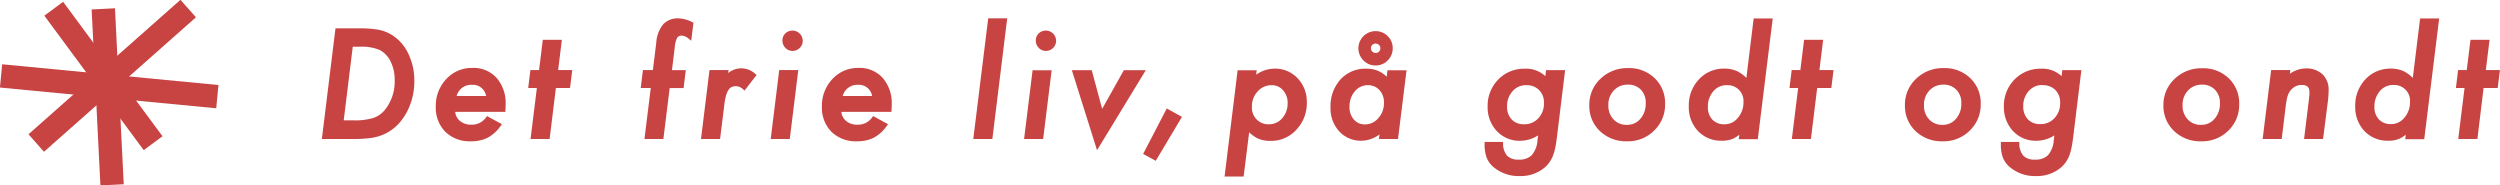 <svg id="tekst" xmlns="http://www.w3.org/2000/svg" viewBox="0 0 669.87 49.65"><defs><style>.cls-1{fill:#c74443;}</style></defs><title>teasertekst</title><path class="cls-1" d="M634.65,622.9h5.79a28.9,28.9,0,0,1,5,.33,9.91,9.91,0,0,1,3.32,1.21,11.17,11.17,0,0,1,4.42,4.84,15.91,15.91,0,0,1,1.61,7.22,17.12,17.12,0,0,1-1.82,7.83,14.6,14.6,0,0,1-2.12,3.13,12.18,12.18,0,0,1-2.76,2.29,12.47,12.47,0,0,1-3.8,1.43,23.24,23.24,0,0,1-2.52.28q-1.47.09-3.43.09h-7.25Zm3.75,4-2.54,20.74h3.23a17.4,17.4,0,0,0,5.57-.71,7.38,7.38,0,0,0,3.4-2.56,12.49,12.49,0,0,0,2.52-8,11.48,11.48,0,0,0-1.13-5.23,7.24,7.24,0,0,0-3.12-3.3,12.72,12.72,0,0,0-5.55-.95Z" transform="translate(-544.32 -614.75)"/><path class="cls-1" d="M638.38,652h-7.82l3.65-29.65h6.23a29.5,29.5,0,0,1,5.14.34,10.45,10.45,0,0,1,3.48,1.27,11.71,11.71,0,0,1,4.61,5.05,16.48,16.48,0,0,1,1.67,7.44,17.69,17.69,0,0,1-1.87,8.06,15.17,15.17,0,0,1-2.19,3.23,12.73,12.73,0,0,1-2.88,2.38,13,13,0,0,1-4,1.49,23.86,23.86,0,0,1-2.59.29C640.87,652,639.7,652,638.38,652Zm-6.69-1h6.69c1.3,0,2.44,0,3.4-.09a22.76,22.76,0,0,0,2.47-.27,12,12,0,0,0,3.64-1.37,11.72,11.72,0,0,0,2.64-2.19,14.16,14.16,0,0,0,2-3,16.7,16.7,0,0,0,1.76-7.6,15.49,15.49,0,0,0-1.56-7,10.73,10.73,0,0,0-4.22-4.63,9.47,9.47,0,0,0-3.16-1.15,28.55,28.55,0,0,0-5-.33H635.1Zm7.39-3H635.3L638,626.35h2.82a13.05,13.05,0,0,1,5.77,1,7.76,7.76,0,0,1,3.34,3.52,12,12,0,0,1,1.19,5.46,13,13,0,0,1-2.63,8.31,7.89,7.89,0,0,1-3.62,2.72A18,18,0,0,1,639.09,648.1Zm-2.66-1h2.66a17,17,0,0,0,5.4-.68,6.93,6.93,0,0,0,3.17-2.39,12.07,12.07,0,0,0,2.42-7.69,11,11,0,0,0-1.08-5,6.78,6.78,0,0,0-2.9-3.08,12.32,12.32,0,0,0-5.32-.89h-1.93Z" transform="translate(-544.32 -614.75)"/><path class="cls-1" d="M665.77,644.28a4.14,4.14,0,0,0,1.34,3.17,4.9,4.9,0,0,0,3.45,1.24,5.1,5.1,0,0,0,4.42-2.15l3.06,1.69a9.77,9.77,0,0,1-3.28,3,9.33,9.33,0,0,1-4.27.87,8.79,8.79,0,0,1-6.48-2.39,8.61,8.61,0,0,1-2.41-6.4,9.84,9.84,0,0,1,2.65-7,8.75,8.75,0,0,1,6.66-2.8A7.8,7.8,0,0,1,677,636a9.81,9.81,0,0,1,2.28,6.81q0,.45-.06,1.45Zm9.41-3.3q-.65-4-4.47-4-3.62,0-4.71,4Z" transform="translate(-544.32 -614.75)"/><path class="cls-1" d="M670.48,652.61a9.31,9.31,0,0,1-6.83-2.54,9.13,9.13,0,0,1-2.56-6.76,10.37,10.37,0,0,1,2.79-7.36,9.27,9.27,0,0,1,7-3,8.31,8.31,0,0,1,6.52,2.69,10.34,10.34,0,0,1,2.41,7.14q0,.45-.06,1.48l0,.47H666.29a3.54,3.54,0,0,0,1.15,2.31,4.38,4.38,0,0,0,3.11,1.11,4.59,4.59,0,0,0,4-1.94l.26-.36,4,2.18-.34.46a10.29,10.29,0,0,1-3.46,3.15A9.87,9.87,0,0,1,670.48,652.61Zm.43-18.61a8.2,8.2,0,0,0-6.3,2.64,9.4,9.4,0,0,0-2.52,6.67,8.17,8.17,0,0,0,2.26,6,8.34,8.34,0,0,0,6.12,2.25,8.89,8.89,0,0,0,4-.82,8.75,8.75,0,0,0,2.76-2.4l-2.18-1.2a5.62,5.62,0,0,1-4.55,2,5.41,5.41,0,0,1-3.79-1.37,4.64,4.64,0,0,1-1.5-3.54v-.5H678.8q0-.62,0-.95a9.37,9.37,0,0,0-2.15-6.48A7.26,7.26,0,0,0,670.91,634Zm4.85,7.48H665.34l.17-.63c.79-2.93,2.54-4.41,5.2-4.41s4.5,1.54,5,4.47Zm-9.09-1h7.9a3.59,3.59,0,0,0-3.86-3A4,4,0,0,0,666.67,640.47Z" transform="translate(-544.32 -614.75)"/><path class="cls-1" d="M692.83,637.88l-1.69,13.67H687l1.69-13.67h-2.32l.46-3.8h2.32l1-8.11h4.1l-1,8.11h3.79l-.46,3.8Z" transform="translate(-544.32 -614.75)"/><path class="cls-1" d="M691.59,652h-5.11l1.69-13.67h-2.32l.59-4.8h2.32l1-8.11h5.11l-1,8.11h3.78l-.59,4.8h-3.79Zm-4-1h3.09l1.69-13.67h3.78l.34-2.8h-3.79l1-8.11h-3.09l-1,8.11h-2.32l-.34,2.8h2.32Z" transform="translate(-544.32 -614.75)"/><path class="cls-1" d="M723.29,637.88l-1.67,13.67h-4.1l1.69-13.67h-2.67l.46-3.8h2.67l1-7.81a8.23,8.23,0,0,1,1.69-4.58,4.8,4.8,0,0,1,3.77-1.47,8.3,8.3,0,0,1,3.47.95l-.45,3.6a3.5,3.5,0,0,0-2.12-.93,1.89,1.89,0,0,0-1.65.76,7.19,7.19,0,0,0-.76,2.8l-.82,6.68h3.71l-.46,3.8Z" transform="translate(-544.32 -614.75)"/><path class="cls-1" d="M722.07,652H717l1.69-13.67H716l.59-4.8h2.67l.91-7.37a8.74,8.74,0,0,1,1.81-4.86,5.3,5.3,0,0,1,4.14-1.63,8.82,8.82,0,0,1,3.68,1l.33.15-.6,4.85-.7-.56a3.05,3.05,0,0,0-1.8-.82,1.41,1.41,0,0,0-1.24.55,6.58,6.58,0,0,0-.67,2.58l-.75,6.12h3.71l-.59,4.8h-3.73Zm-4-1h3.09l1.67-13.67h3.73l.34-2.8h-3.71l.88-7.24a7.54,7.54,0,0,1,.84-3,2.37,2.37,0,0,1,2.07-1,3.37,3.37,0,0,1,1.72.54l.3-2.41a7.43,7.43,0,0,0-2.93-.75,4.29,4.29,0,0,0-3.39,1.3,7.81,7.81,0,0,0-1.56,4.31l-1,8.25h-2.67l-.34,2.8h2.67Z" transform="translate(-544.32 -614.75)"/><path class="cls-1" d="M739,634.07l-.19,1.5a6.15,6.15,0,0,1,4.19-2,5,5,0,0,1,3.38,1.35l-2.62,3.38a3.51,3.51,0,0,0-2.26-1,3,3,0,0,0-1.37.31,2.76,2.76,0,0,0-1,1,6,6,0,0,0-.72,1.7,16.61,16.61,0,0,0-.45,2.49l-1.08,8.72h-4.1l2.15-17.48Z" transform="translate(-544.32 -614.75)"/><path class="cls-1" d="M737.26,652h-5.11l2.28-18.48h5.11l-.1.81a5.47,5.47,0,0,1,7.25.21l.35.31-3.22,4.16-.4-.34a2.79,2.79,0,0,0-3.08-.6,2.28,2.28,0,0,0-.84.8,5.55,5.55,0,0,0-.66,1.56,16.15,16.15,0,0,0-.44,2.41Zm-4-1h3.09l1-8.28a17.2,17.2,0,0,1,.47-2.56,6.49,6.49,0,0,1,.79-1.84,3.26,3.26,0,0,1,1.22-1.13,3.64,3.64,0,0,1,3.78.4l2-2.6c-1.9-1.44-4.27-1.25-6.53.9l-1,1,.29-2.32h-3.09Z" transform="translate(-544.32 -614.75)"/><path class="cls-1" d="M757.65,634.07l-2.15,17.48h-4.1l2.15-17.48Zm1.28-8.31a2.11,2.11,0,0,1-.65,1.54,2.13,2.13,0,0,1-1.56.65,2.16,2.16,0,0,1-1.58-.67,2.31,2.31,0,0,1-.65-1.61,2.19,2.19,0,0,1,2.17-2.19,2.13,2.13,0,0,1,1.58.69A2.15,2.15,0,0,1,758.93,625.76Z" transform="translate(-544.32 -614.75)"/><path class="cls-1" d="M755.94,652h-5.11l2.28-18.48h5.11Zm-4-1h3.09l2-16.48H754Zm4.76-22.6a2.65,2.65,0,0,1-1.93-.81,2.82,2.82,0,0,1-.8-2,2.59,2.59,0,0,1,.78-1.89,2.76,2.76,0,0,1,4.66,2,2.72,2.72,0,0,1-2.71,2.69Zm-.06-4.47a1.69,1.69,0,0,0-1.67,1.69,1.81,1.81,0,0,0,.52,1.27,1.69,1.69,0,0,0,2.42,0,1.61,1.61,0,0,0,.5-1.19,1.85,1.85,0,0,0-1.76-1.78Z" transform="translate(-544.32 -614.75)"/><path class="cls-1" d="M769.22,644.28a4.14,4.14,0,0,0,1.34,3.17,4.9,4.9,0,0,0,3.45,1.24,5.1,5.1,0,0,0,4.42-2.15l3.06,1.69a9.77,9.77,0,0,1-3.28,3,9.33,9.33,0,0,1-4.27.87,8.79,8.79,0,0,1-6.48-2.39,8.61,8.61,0,0,1-2.41-6.4,9.84,9.84,0,0,1,2.65-7,8.75,8.75,0,0,1,6.66-2.8A7.8,7.8,0,0,1,780.5,636a9.81,9.81,0,0,1,2.28,6.81q0,.45-.06,1.45Zm9.41-3.3q-.65-4-4.47-4-3.62,0-4.71,4Z" transform="translate(-544.32 -614.75)"/><path class="cls-1" d="M773.94,652.61a9.31,9.31,0,0,1-6.83-2.54,9.13,9.13,0,0,1-2.56-6.76,10.37,10.37,0,0,1,2.79-7.36,9.27,9.27,0,0,1,7-3,8.31,8.31,0,0,1,6.51,2.69,10.33,10.33,0,0,1,2.41,7.14q0,.45-.06,1.48l0,.47H769.75a3.55,3.55,0,0,0,1.15,2.31,4.38,4.38,0,0,0,3.11,1.11,4.59,4.59,0,0,0,4-1.94l.26-.36,4,2.18-.34.46a10.3,10.3,0,0,1-3.46,3.15A9.87,9.87,0,0,1,773.94,652.61Zm.43-18.61a8.2,8.2,0,0,0-6.3,2.64,9.4,9.4,0,0,0-2.52,6.67,8.17,8.17,0,0,0,2.26,6,8.34,8.34,0,0,0,6.12,2.25,8.89,8.89,0,0,0,4-.82,8.74,8.74,0,0,0,2.76-2.4l-2.18-1.2a5.62,5.62,0,0,1-4.55,2,5.4,5.4,0,0,1-3.79-1.37,4.64,4.64,0,0,1-1.5-3.54v-.5h13.53q0-.62,0-.95a9.37,9.37,0,0,0-2.15-6.48A7.26,7.26,0,0,0,774.36,634Zm4.85,7.48H768.79l.17-.63c.79-2.93,2.54-4.41,5.2-4.41s4.5,1.54,5,4.47Zm-9.09-1H778a3.59,3.59,0,0,0-3.86-3A4,4,0,0,0,770.13,640.47Z" transform="translate(-544.32 -614.75)"/><path class="cls-1" d="M813.62,620.21l-3.84,31.34h-4.1l3.86-31.34Z" transform="translate(-544.32 -614.75)"/><path class="cls-1" d="M810.22,652h-5.11l4-32.34h5.09Zm-4-1h3.09l3.72-30.34H810Z" transform="translate(-544.32 -614.75)"/><path class="cls-1" d="M825.54,634.07l-2.15,17.48h-4.1l2.15-17.48Zm1.28-8.31a2.11,2.11,0,0,1-.65,1.54,2.13,2.13,0,0,1-1.56.65,2.16,2.16,0,0,1-1.58-.67,2.31,2.31,0,0,1-.65-1.61,2.19,2.19,0,0,1,2.17-2.19,2.13,2.13,0,0,1,1.58.69A2.15,2.15,0,0,1,826.83,625.76Z" transform="translate(-544.32 -614.75)"/><path class="cls-1" d="M823.83,652h-5.11L821,633.57h5.11Zm-4-1H823l2-16.48h-3.09Zm4.76-22.6a2.65,2.65,0,0,1-1.93-.81,2.82,2.82,0,0,1-.8-2,2.59,2.59,0,0,1,.78-1.89,2.76,2.76,0,0,1,4.66,2,2.72,2.72,0,0,1-2.71,2.69Zm-.06-4.47a1.69,1.69,0,0,0-1.67,1.69,1.81,1.81,0,0,0,.52,1.27,1.69,1.69,0,0,0,2.42,0,1.61,1.61,0,0,0,.5-1.19,1.85,1.85,0,0,0-1.76-1.78Z" transform="translate(-544.32 -614.75)"/><path class="cls-1" d="M850.44,634.07l-12,19.74-6.22-19.74h4.27l3,11.17,6.27-11.17Z" transform="translate(-544.32 -614.75)"/><path class="cls-1" d="M838.27,655l-6.75-21.44h5.33l2.79,10.36,5.81-10.36h5.88Zm-5.39-20.44,5.68,18,11-18H846l-6.73,12-3.22-12Z" transform="translate(-544.32 -614.75)"/><path class="cls-1" d="M860.33,646.26l-6.51,10.91-2.52-1.37,5.86-11.3Z" transform="translate(-544.32 -614.75)"/><path class="cls-1" d="M854,657.84,850.62,656l6.33-12.19,4.07,2.26Zm-2-2.25,1.67.91,6-10.05-2.27-1.26Z" transform="translate(-544.32 -614.75)"/><path class="cls-1" d="M880.49,634.07l-.22,1.84a8.5,8.5,0,0,1,5.58-2.26,7.7,7.7,0,0,1,5.81,2.43,8.54,8.54,0,0,1,2.32,6.14,9.75,9.75,0,0,1-2.65,6.94,8.63,8.63,0,0,1-6.55,2.8,7.44,7.44,0,0,1-3.28-.63,9.58,9.58,0,0,1-2.84-2.28l-1.54,12.51H873l3.38-27.48Zm9.39,8.31a5.47,5.47,0,0,0-1.34-3.8,4.36,4.36,0,0,0-3.41-1.5A5.41,5.41,0,0,0,881,638.9a6.37,6.37,0,0,0-1.67,4.47,5,5,0,0,0,1.41,3.73,4.85,4.85,0,0,0,3.64,1.45,5.08,5.08,0,0,0,3.93-1.78A6.41,6.41,0,0,0,889.88,642.38Z" transform="translate(-544.32 -614.75)"/><path class="cls-1" d="M877.55,662.05h-5.11l3.5-28.48h5.11l-.15,1.21a8.59,8.59,0,0,1,4.95-1.64,8.21,8.21,0,0,1,6.17,2.59,9.06,9.06,0,0,1,2.46,6.49,10.27,10.27,0,0,1-2.79,7.28,9.14,9.14,0,0,1-6.91,3,8,8,0,0,1-3.5-.68,8.75,8.75,0,0,1-2.25-1.63Zm-4-1h3.09l1.62-13.15.73.81a9.14,9.14,0,0,0,2.68,2.17,7,7,0,0,0,3.07.58,8.07,8.07,0,0,0,6.19-2.64,9.3,9.3,0,0,0,2.52-6.6,8.09,8.09,0,0,0-2.18-5.8,7.16,7.16,0,0,0-5.45-2.28,8.05,8.05,0,0,0-5.26,2.14l-1,.83.31-2.55h-3.09Zm10.77-12a5.36,5.36,0,0,1-4-1.6,5.54,5.54,0,0,1-1.55-4.08,6.88,6.88,0,0,1,1.8-4.81,5.92,5.92,0,0,1,4.52-2,4.86,4.86,0,0,1,3.79,1.67,6,6,0,0,1,1.46,4.14,6.93,6.93,0,0,1-1.72,4.71A5.58,5.58,0,0,1,884.35,649Zm.78-11.47a4.89,4.89,0,0,0-3.79,1.66,5.83,5.83,0,0,0-1.54,4.13,4.52,4.52,0,0,0,1.26,3.38,4.34,4.34,0,0,0,3.28,1.3,4.56,4.56,0,0,0,3.56-1.61,5.88,5.88,0,0,0,1.47-4,4.94,4.94,0,0,0-1.21-3.47A3.85,3.85,0,0,0,885.13,637.58Z" transform="translate(-544.32 -614.75)"/><path class="cls-1" d="M920.62,634.07l-2.15,17.48h-4.1l.24-1.89a8.24,8.24,0,0,1-5.46,2.3,7.37,7.37,0,0,1-5.66-2.36,8.61,8.61,0,0,1-2.19-6.1,10.15,10.15,0,0,1,2.5-7.09,8.45,8.45,0,0,1,6.51-2.76,7.54,7.54,0,0,1,3.19.61,8.92,8.92,0,0,1,2.73,2.12l.28-2.3Zm-5,8.24a5.33,5.33,0,0,0-1.34-3.77,4.46,4.46,0,0,0-3.45-1.47,4.9,4.9,0,0,0-3.86,1.8,6.61,6.61,0,0,0-1.56,4.45,5.47,5.47,0,0,0,1.3,3.77,4.26,4.26,0,0,0,3.34,1.47,5.1,5.1,0,0,0,3.92-1.84A6.46,6.46,0,0,0,915.63,642.31ZM917,627.69a4.07,4.07,0,0,1-1.21,2.89,4.08,4.08,0,0,1-5.79,0,4.11,4.11,0,0,1-1.21-2.93,4.05,4.05,0,0,1,4.08-4.06,4.09,4.09,0,0,1,4.12,4.1Zm-2.36,0a1.74,1.74,0,0,0-1.76-1.76,1.68,1.68,0,0,0-.69.14,1.76,1.76,0,0,0-.92.92,1.62,1.62,0,0,0-.14.67,1.73,1.73,0,0,0,.14.7,1.76,1.76,0,0,0,.38.57,1.8,1.8,0,0,0,.56.38,1.68,1.68,0,0,0,.69.14,1.71,1.71,0,0,0,.68-.14,1.69,1.69,0,0,0,.56-.38,1.93,1.93,0,0,0,.37-.56A1.65,1.65,0,0,0,914.64,627.69Z" transform="translate(-544.32 -614.75)"/><path class="cls-1" d="M909.15,652.46a7.88,7.88,0,0,1-6-2.52,9.13,9.13,0,0,1-2.32-6.44,10.68,10.68,0,0,1,2.63-7.42,9,9,0,0,1,6.88-2.93,8.07,8.07,0,0,1,3.4.66,8.37,8.37,0,0,1,2.14,1.49l.21-1.72h5.11L918.91,652H913.8l.16-1.24A8.24,8.24,0,0,1,909.15,652.46Zm1.17-18.31a7.9,7.9,0,0,0-6.14,2.6,9.71,9.71,0,0,0-2.37,6.75,8.16,8.16,0,0,0,2.06,5.76,6.83,6.83,0,0,0,5.29,2.2,7.79,7.79,0,0,0,5.13-2.18l1-.87-.34,2.63H918l2-16.48H917l-.35,2.93-.73-.79a8.46,8.46,0,0,0-2.57-2A7.08,7.08,0,0,0,910.32,634.14Zm-.26,14.92a4.75,4.75,0,0,1-3.71-1.63,6,6,0,0,1-1.42-4.1,7.12,7.12,0,0,1,1.68-4.78,5.41,5.41,0,0,1,4.24-2,5,5,0,0,1,3.82,1.63,5.84,5.84,0,0,1,1.47,4.1,7,7,0,0,1-1.78,4.75A5.61,5.61,0,0,1,910.06,649.06Zm.78-11.49a4.39,4.39,0,0,0-3.48,1.63,6.07,6.07,0,0,0-1.44,4.13,4.94,4.94,0,0,0,1.17,3.44,3.75,3.75,0,0,0,3,1.3,4.58,4.58,0,0,0,3.54-1.67,5.92,5.92,0,0,0,1.52-4.08,4.81,4.81,0,0,0-1.2-3.43A4,4,0,0,0,910.84,637.58Zm2.06-5.29a4.45,4.45,0,0,1-3.25-1.35,4.62,4.62,0,0,1-1.35-3.29,4.61,4.61,0,0,1,7.85-3.23,4.47,4.47,0,0,1,1.35,3.27,4.57,4.57,0,0,1-1.34,3.24A4.46,4.46,0,0,1,912.9,632.29Zm0-8.2a3.55,3.55,0,0,0-3.58,3.56,3.59,3.59,0,0,0,1.07,2.59,3.58,3.58,0,0,0,5.07,0,3.55,3.55,0,0,0,1.06-2.54,3.59,3.59,0,0,0-3.62-3.6Zm0,5.84a2.19,2.19,0,0,1-.89-.18,2.3,2.3,0,0,1-.71-.49,2.27,2.27,0,0,1-.49-.72,2.22,2.22,0,0,1-.18-.89,2.13,2.13,0,0,1,.18-.87,2.26,2.26,0,0,1,1.17-1.17,2.25,2.25,0,0,1,3.15,2.08,2.15,2.15,0,0,1-.18.87,2.44,2.44,0,0,1-.47.7,2.19,2.19,0,0,1-.72.49A2.22,2.22,0,0,1,912.9,629.93Zm0-3.51a1.17,1.17,0,0,0-.48.1,1.26,1.26,0,0,0-.4.27,1.28,1.28,0,0,0-.27.39,1.12,1.12,0,0,0-.1.47,1.22,1.22,0,0,0,.1.5,1.27,1.27,0,0,0,.27.41,1.3,1.3,0,0,0,.41.28,1.24,1.24,0,0,0,1,0,1.18,1.18,0,0,0,.39-.27,1.41,1.41,0,0,0,.27-.41,1.13,1.13,0,0,0,.1-.46,1.24,1.24,0,0,0-1.26-1.26Z" transform="translate(-544.32 -614.75)"/><path class="cls-1" d="M963.23,634.07l-2.15,17.61q-.21,1.58-.46,2.75a12.57,12.57,0,0,1-.57,2,7.5,7.5,0,0,1-1.93,2.8,9.32,9.32,0,0,1-6.46,2.23,9.93,9.93,0,0,1-6.64-2.15,5.88,5.88,0,0,1-1.82-2.45,9.6,9.6,0,0,1-.52-3.54h4a5.43,5.43,0,0,0,1.26,3.59,4.68,4.68,0,0,0,3.45,1.12,5.14,5.14,0,0,0,3.84-1.35,7.23,7.23,0,0,0,1.67-4.28l.3-2.39a8.86,8.86,0,0,1-5.46,2,7.78,7.78,0,0,1-5.88-2.43,8.73,8.73,0,0,1-2.32-6.2,9.49,9.49,0,0,1,2.69-6.92,9.09,9.09,0,0,1,6.77-2.76,7.38,7.38,0,0,1,3.15.58,8.56,8.56,0,0,1,2.73,2l.26-2.17Zm-4.71,8.29a5.17,5.17,0,0,0-1.45-3.82,5.08,5.08,0,0,0-3.79-1.47,5.23,5.23,0,0,0-4,1.78,6.36,6.36,0,0,0-1.6,4.43,5.4,5.4,0,0,0,1.37,3.82,4.9,4.9,0,0,0,3.67,1.43,5.47,5.47,0,0,0,4.17-1.74A6.23,6.23,0,0,0,958.52,642.37Z" transform="translate(-544.32 -614.75)"/><path class="cls-1" d="M951.67,661.92a10.45,10.45,0,0,1-7-2.27,6.4,6.4,0,0,1-2-2.65,10,10,0,0,1-.55-3.72v-.5h4.94l0,.47a5,5,0,0,0,1.12,3.27,4.24,4.24,0,0,0,3.1,1,4.69,4.69,0,0,0,3.48-1.2,6.8,6.8,0,0,0,1.53-4l.16-1.29a9,9,0,0,1-4.82,1.44,8.29,8.29,0,0,1-6.24-2.59,9.25,9.25,0,0,1-2.46-6.54,10,10,0,0,1,2.83-7.27,9.62,9.62,0,0,1,7.13-2.91,7.5,7.5,0,0,1,5.5,2l.19-1.61h5.11l-2.22,18.17c-.14,1.09-.29,2-.46,2.79a13.11,13.11,0,0,1-.59,2,8,8,0,0,1-2.06,3A9.84,9.84,0,0,1,951.67,661.92Zm-8.47-8.15a8.36,8.36,0,0,0,.47,2.85,5.44,5.44,0,0,0,1.68,2.25,9.49,9.49,0,0,0,6.32,2,8.88,8.88,0,0,0,6.12-2.1,7,7,0,0,0,1.8-2.61,12,12,0,0,0,.54-1.89c.16-.76.31-1.64.45-2.71l2.08-17h-3.09l-.33,2.78-.73-.76a8.12,8.12,0,0,0-2.56-1.91,7,7,0,0,0-3-.54,8.65,8.65,0,0,0-6.42,2.61,9,9,0,0,0-2.55,6.57,8.29,8.29,0,0,0,2.18,5.86,7.23,7.23,0,0,0,5.52,2.27,8.41,8.41,0,0,0,5.15-1.88l.95-.72-.44,3.58a7.73,7.73,0,0,1-1.81,4.56,5.64,5.64,0,0,1-4.2,1.5,5.17,5.17,0,0,1-3.81-1.27,5.57,5.57,0,0,1-1.37-3.44Zm9.49-4.73a5.4,5.4,0,0,1-4-1.58,5.92,5.92,0,0,1-1.51-4.17,6.86,6.86,0,0,1,1.73-4.77,5.73,5.73,0,0,1,4.42-1.95,5.59,5.59,0,0,1,4.14,1.61,5.67,5.67,0,0,1,1.59,4.17,6.74,6.74,0,0,1-1.79,4.78A6,6,0,0,1,952.69,649Zm.59-11.47a4.71,4.71,0,0,0-3.67,1.62,5.82,5.82,0,0,0-1.47,4.1,4.88,4.88,0,0,0,1.24,3.48,4.37,4.37,0,0,0,3.31,1.27,4.94,4.94,0,0,0,3.81-1.59,5.7,5.7,0,0,0,1.52-4.09,4.65,4.65,0,0,0-1.3-3.47A4.57,4.57,0,0,0,953.29,637.58Z" transform="translate(-544.32 -614.75)"/><path class="cls-1" d="M989.93,642.64a9.06,9.06,0,0,1-2.78,6.74,9.34,9.34,0,0,1-6.83,2.73,9.61,9.61,0,0,1-6.94-2.58,8.71,8.71,0,0,1-2.71-6.57,9,9,0,0,1,2.8-6.75,9.78,9.78,0,0,1,7.05-2.71,9.27,9.27,0,0,1,6.77,2.56A8.71,8.71,0,0,1,989.93,642.64Zm-4.14-.2a5.39,5.39,0,0,0-1.47-4,5.09,5.09,0,0,0-3.84-1.52,5.41,5.41,0,0,0-4.08,1.69,6,6,0,0,0-1.61,4.29,5.76,5.76,0,0,0,1.52,4.17,5.16,5.16,0,0,0,3.93,1.61,5.07,5.07,0,0,0,4-1.76A6.44,6.44,0,0,0,985.79,642.44Z" transform="translate(-544.32 -614.75)"/><path class="cls-1" d="M980.32,652.61a10.13,10.13,0,0,1-7.29-2.72,9.23,9.23,0,0,1-2.86-6.93,9.49,9.49,0,0,1,3-7.11,10.3,10.3,0,0,1,7.4-2.85,9.8,9.8,0,0,1,7.12,2.7,9.23,9.23,0,0,1,2.79,6.94,9.58,9.58,0,0,1-2.93,7.09A9.87,9.87,0,0,1,980.32,652.61Zm.2-18.61a9.33,9.33,0,0,0-6.7,2.57,8.42,8.42,0,0,0-2.65,6.39,8.16,8.16,0,0,0,2.55,6.21,9.17,9.17,0,0,0,6.59,2.44,8.9,8.9,0,0,0,6.48-2.58,8.61,8.61,0,0,0,2.63-6.38,8.27,8.27,0,0,0-2.48-6.23A8.84,8.84,0,0,0,980.52,634Zm-.28,15.2a5.67,5.67,0,0,1-4.3-1.77,6.26,6.26,0,0,1-1.66-4.52,6.5,6.5,0,0,1,1.75-4.63,5.91,5.91,0,0,1,4.45-1.84,5.6,5.6,0,0,1,4.2,1.67,5.89,5.89,0,0,1,1.61,4.34,7,7,0,0,1-1.71,4.83A5.57,5.57,0,0,1,980.24,649.19Zm.24-11.76a4.89,4.89,0,0,0-3.72,1.53,5.46,5.46,0,0,0-1.48,3.94,5.24,5.24,0,0,0,1.38,3.83,4.64,4.64,0,0,0,3.57,1.46,4.55,4.55,0,0,0,3.6-1.59,6,6,0,0,0,1.45-4.16A4.87,4.87,0,0,0,984,638.8,4.58,4.58,0,0,0,980.48,637.43Z" transform="translate(-544.32 -614.75)"/><path class="cls-1" d="M1018.74,620.21l-3.86,31.34h-4.08l.22-1.87a10.57,10.57,0,0,1-2.63,1.84,7.22,7.22,0,0,1-2.71.45,8,8,0,0,1-6-2.43,8.76,8.76,0,0,1-2.34-6.31,9.61,9.61,0,0,1,2.56-6.85,8.46,8.46,0,0,1,6.44-2.73,7.34,7.34,0,0,1,3.34.69,10.6,10.6,0,0,1,3,2.39l2-16.51ZM1012,642a4.71,4.71,0,0,0-5-5,5.07,5.07,0,0,0-4,1.8,6.65,6.65,0,0,0-1.58,4.55,5.16,5.16,0,0,0,1.35,3.73,4.79,4.79,0,0,0,3.6,1.39,5,5,0,0,0,4-1.89A6.72,6.72,0,0,0,1012,642Z" transform="translate(-544.32 -614.75)"/><path class="cls-1" d="M1005.68,652.46a8.49,8.49,0,0,1-6.37-2.58,9.28,9.28,0,0,1-2.48-6.66,10.14,10.14,0,0,1,2.7-7.19,9,9,0,0,1,6.8-2.89,7.86,7.86,0,0,1,3.57.74,9.83,9.83,0,0,1,2.36,1.74l1.95-15.92h5.11l-4,32.34h-5.09l.14-1.19a8.58,8.58,0,0,1-1.79,1.11A7.74,7.74,0,0,1,1005.68,652.46Zm.65-18.31a7.91,7.91,0,0,0-6.07,2.57,9.17,9.17,0,0,0-2.42,6.5,8.32,8.32,0,0,0,2.2,6,7.43,7.43,0,0,0,5.65,2.28,6.76,6.76,0,0,0,2.52-.41,10.18,10.18,0,0,0,2.49-1.75l1-.88-.31,2.62h3.08l3.74-30.34h-3.09l-2.1,17.15-.73-.8a10.17,10.17,0,0,0-2.8-2.28A6.89,6.89,0,0,0,1006.33,634.14Zm.07,14.9a5.29,5.29,0,0,1-4-1.54,5.66,5.66,0,0,1-1.5-4.08,7.16,7.16,0,0,1,1.7-4.88,5.57,5.57,0,0,1,4.37-2,5.21,5.21,0,0,1,5.47,5.47,7.23,7.23,0,0,1-1.76,4.93A5.5,5.5,0,0,1,1006.4,649Zm.61-11.47a4.56,4.56,0,0,0-3.61,1.63,6.19,6.19,0,0,0-1.45,4.22,4.64,4.64,0,0,0,1.21,3.38,4.28,4.28,0,0,0,3.24,1.24,4.49,4.49,0,0,0,3.57-1.72,6.26,6.26,0,0,0,1.51-4.28,4.22,4.22,0,0,0-4.47-4.47Z" transform="translate(-544.32 -614.75)"/><path class="cls-1" d="M1030.8,637.88l-1.69,13.67H1025l1.69-13.67h-2.32l.46-3.8h2.32l1-8.11h4.1l-1,8.11H1035l-.46,3.8Z" transform="translate(-544.32 -614.75)"/><path class="cls-1" d="M1029.55,652h-5.11l1.69-13.67h-2.32l.59-4.8h2.32l1-8.11h5.11l-1,8.11h3.78l-.59,4.8h-3.79Zm-4-1h3.09l1.69-13.67h3.79l.34-2.8h-3.79l1-8.11h-3.09l-1,8.11h-2.32l-.34,2.8h2.32Z" transform="translate(-544.32 -614.75)"/><path class="cls-1" d="M1074.5,642.64a9.06,9.06,0,0,1-2.78,6.74,9.34,9.34,0,0,1-6.83,2.73,9.61,9.61,0,0,1-6.94-2.58,8.71,8.71,0,0,1-2.71-6.57,9,9,0,0,1,2.8-6.75,9.78,9.78,0,0,1,7.05-2.71,9.27,9.27,0,0,1,6.77,2.56A8.71,8.71,0,0,1,1074.5,642.64Zm-4.14-.2a5.39,5.39,0,0,0-1.47-4,5.09,5.09,0,0,0-3.84-1.52,5.41,5.41,0,0,0-4.08,1.69,6,6,0,0,0-1.61,4.29,5.76,5.76,0,0,0,1.52,4.17,5.16,5.16,0,0,0,3.93,1.61,5.07,5.07,0,0,0,4-1.76A6.44,6.44,0,0,0,1070.37,642.44Z" transform="translate(-544.32 -614.75)"/><path class="cls-1" d="M1064.89,652.61a10.13,10.13,0,0,1-7.29-2.72,9.23,9.23,0,0,1-2.86-6.93,9.49,9.49,0,0,1,3-7.11,10.3,10.3,0,0,1,7.4-2.85,9.8,9.8,0,0,1,7.12,2.7,9.23,9.23,0,0,1,2.79,6.94,9.58,9.58,0,0,1-2.93,7.09A9.87,9.87,0,0,1,1064.89,652.61Zm.2-18.61a9.33,9.33,0,0,0-6.7,2.57,8.42,8.42,0,0,0-2.65,6.39,8.16,8.16,0,0,0,2.55,6.21,9.17,9.17,0,0,0,6.59,2.44,8.9,8.9,0,0,0,6.48-2.58,8.61,8.61,0,0,0,2.63-6.38,8.27,8.27,0,0,0-2.48-6.23A8.84,8.84,0,0,0,1065.1,634Zm-.28,15.2a5.67,5.67,0,0,1-4.3-1.77,6.26,6.26,0,0,1-1.66-4.52,6.5,6.5,0,0,1,1.75-4.63,5.91,5.91,0,0,1,4.45-1.84,5.6,5.6,0,0,1,4.2,1.67,5.89,5.89,0,0,1,1.61,4.34,7,7,0,0,1-1.71,4.83A5.57,5.57,0,0,1,1064.82,649.19Zm.24-11.76a4.89,4.89,0,0,0-3.72,1.53,5.46,5.46,0,0,0-1.48,3.94,5.24,5.24,0,0,0,1.38,3.83,4.64,4.64,0,0,0,3.57,1.46,4.55,4.55,0,0,0,3.6-1.59,6,6,0,0,0,1.45-4.16,4.87,4.87,0,0,0-1.32-3.64A4.58,4.58,0,0,0,1065.06,637.43Z" transform="translate(-544.32 -614.75)"/><path class="cls-1" d="M1101.57,634.07l-2.15,17.61q-.21,1.58-.46,2.75a12.57,12.57,0,0,1-.57,2,7.5,7.5,0,0,1-1.93,2.8,9.32,9.32,0,0,1-6.46,2.23,9.93,9.93,0,0,1-6.64-2.15,5.88,5.88,0,0,1-1.82-2.45,9.6,9.6,0,0,1-.52-3.54h4a5.43,5.43,0,0,0,1.26,3.59,4.68,4.68,0,0,0,3.45,1.12,5.14,5.14,0,0,0,3.84-1.35,7.23,7.23,0,0,0,1.67-4.28l.3-2.39a8.86,8.86,0,0,1-5.46,2,7.78,7.78,0,0,1-5.88-2.43,8.73,8.73,0,0,1-2.32-6.2,9.49,9.49,0,0,1,2.69-6.92,9.09,9.09,0,0,1,6.77-2.76,7.38,7.38,0,0,1,3.15.58,8.56,8.56,0,0,1,2.73,2l.26-2.17Zm-4.71,8.29a5.17,5.17,0,0,0-1.45-3.82,5.08,5.08,0,0,0-3.79-1.47,5.23,5.23,0,0,0-4,1.78,6.36,6.36,0,0,0-1.6,4.43,5.4,5.4,0,0,0,1.37,3.82,4.9,4.9,0,0,0,3.67,1.43,5.47,5.47,0,0,0,4.17-1.74A6.23,6.23,0,0,0,1096.86,642.37Z" transform="translate(-544.32 -614.75)"/><path class="cls-1" d="M1090,661.92a10.45,10.45,0,0,1-7-2.27,6.4,6.4,0,0,1-2-2.65,10,10,0,0,1-.55-3.72v-.5h4.94l0,.47a5,5,0,0,0,1.12,3.27,4.24,4.24,0,0,0,3.1,1,4.69,4.69,0,0,0,3.48-1.2,6.8,6.8,0,0,0,1.53-4l.16-1.29a9,9,0,0,1-4.82,1.44,8.29,8.29,0,0,1-6.24-2.59,9.25,9.25,0,0,1-2.46-6.54,10,10,0,0,1,2.83-7.27,9.62,9.62,0,0,1,7.13-2.91,7.5,7.5,0,0,1,5.5,2l.19-1.61h5.11l-2.22,18.17c-.14,1.09-.29,2-.46,2.79a13.11,13.11,0,0,1-.59,2,8,8,0,0,1-2.06,3A9.84,9.84,0,0,1,1090,661.92Zm-8.47-8.15a8.36,8.36,0,0,0,.47,2.85,5.44,5.44,0,0,0,1.68,2.25,9.49,9.49,0,0,0,6.32,2,8.88,8.88,0,0,0,6.12-2.1,7,7,0,0,0,1.8-2.61,12,12,0,0,0,.54-1.89c.16-.76.31-1.64.45-2.71l2.08-17h-3.09l-.33,2.78-.73-.76a8.12,8.12,0,0,0-2.56-1.91,7,7,0,0,0-3-.54,8.65,8.65,0,0,0-6.42,2.61,9,9,0,0,0-2.55,6.57,8.29,8.29,0,0,0,2.18,5.86,7.23,7.23,0,0,0,5.52,2.27,8.41,8.41,0,0,0,5.15-1.88l.95-.72-.44,3.58a7.73,7.73,0,0,1-1.81,4.56,5.64,5.64,0,0,1-4.2,1.5,5.17,5.17,0,0,1-3.81-1.27,5.57,5.57,0,0,1-1.37-3.44ZM1091,649a5.4,5.4,0,0,1-4-1.58,5.92,5.92,0,0,1-1.51-4.17,6.86,6.86,0,0,1,1.73-4.77,5.73,5.73,0,0,1,4.42-1.95,5.59,5.59,0,0,1,4.14,1.61,5.67,5.67,0,0,1,1.59,4.17,6.74,6.74,0,0,1-1.79,4.78A6,6,0,0,1,1091,649Zm.59-11.47a4.71,4.71,0,0,0-3.67,1.62,5.82,5.82,0,0,0-1.47,4.1,4.88,4.88,0,0,0,1.24,3.48A4.37,4.37,0,0,0,1091,648a4.94,4.94,0,0,0,3.81-1.59,5.7,5.7,0,0,0,1.52-4.09,4.65,4.65,0,0,0-1.3-3.47A4.57,4.57,0,0,0,1091.63,637.58Z" transform="translate(-544.32 -614.75)"/><path class="cls-1" d="M1143.79,642.64a9.06,9.06,0,0,1-2.78,6.74,9.34,9.34,0,0,1-6.83,2.73,9.61,9.61,0,0,1-6.94-2.58,8.71,8.71,0,0,1-2.71-6.57,9,9,0,0,1,2.8-6.75,9.78,9.78,0,0,1,7.05-2.71,9.27,9.27,0,0,1,6.77,2.56A8.71,8.71,0,0,1,1143.79,642.64Zm-4.14-.2a5.39,5.39,0,0,0-1.47-4,5.09,5.09,0,0,0-3.84-1.52,5.41,5.41,0,0,0-4.08,1.69,6,6,0,0,0-1.61,4.29,5.76,5.76,0,0,0,1.52,4.17,5.16,5.16,0,0,0,3.93,1.61,5.07,5.07,0,0,0,4-1.76A6.44,6.44,0,0,0,1139.66,642.44Z" transform="translate(-544.32 -614.75)"/><path class="cls-1" d="M1134.18,652.61a10.13,10.13,0,0,1-7.29-2.72A9.23,9.23,0,0,1,1124,643a9.49,9.49,0,0,1,3-7.11,10.3,10.3,0,0,1,7.4-2.85,9.8,9.8,0,0,1,7.12,2.7,9.23,9.23,0,0,1,2.79,6.94,9.58,9.58,0,0,1-2.93,7.09A9.87,9.87,0,0,1,1134.18,652.61Zm.2-18.61a9.33,9.33,0,0,0-6.7,2.57A8.42,8.42,0,0,0,1125,643a8.16,8.16,0,0,0,2.55,6.21,9.17,9.17,0,0,0,6.59,2.44,8.9,8.9,0,0,0,6.48-2.58,8.61,8.61,0,0,0,2.63-6.38,8.27,8.27,0,0,0-2.48-6.23A8.84,8.84,0,0,0,1134.39,634Zm-.28,15.2a5.67,5.67,0,0,1-4.3-1.77,6.26,6.26,0,0,1-1.66-4.52,6.5,6.5,0,0,1,1.75-4.63,5.91,5.91,0,0,1,4.45-1.84,5.6,5.6,0,0,1,4.2,1.67,5.89,5.89,0,0,1,1.61,4.34,7,7,0,0,1-1.71,4.83A5.57,5.57,0,0,1,1134.11,649.19Zm.24-11.76a4.89,4.89,0,0,0-3.72,1.53,5.46,5.46,0,0,0-1.48,3.94,5.24,5.24,0,0,0,1.38,3.83,4.64,4.64,0,0,0,3.57,1.46,4.55,4.55,0,0,0,3.6-1.59,6,6,0,0,0,1.45-4.16,4.87,4.87,0,0,0-1.32-3.64A4.58,4.58,0,0,0,1134.35,637.43Z" transform="translate(-544.32 -614.75)"/><path class="cls-1" d="M1157.39,634.07l-.19,1.61a7.64,7.64,0,0,1,4.92-2,5.79,5.79,0,0,1,4.1,1.43,5.12,5.12,0,0,1,1.5,3.9,27.35,27.35,0,0,1-.22,3.19l-1.17,9.39h-4.08l1.26-10.28c0-.38.08-.72.1-1s0-.56,0-.8q0-2.37-2.56-2.37a4,4,0,0,0-2.71,1,4.61,4.61,0,0,0-1.37,1.86,7,7,0,0,0-.41,1.36q-.17.81-.3,1.86l-1,8.42h-4.1l2.15-17.48Z" transform="translate(-544.32 -614.75)"/><path class="cls-1" d="M1166.78,652h-5.09l1.33-10.84c0-.37.08-.7.1-1s0-.54,0-.77c0-1.3-.64-1.87-2.06-1.87a3.52,3.52,0,0,0-2.38.85,4.16,4.16,0,0,0-1.23,1.66,6.64,6.64,0,0,0-.38,1.28c-.11.53-.21,1.14-.29,1.82L1155.7,652h-5.11l2.28-18.48H1158l-.12,1a7.6,7.6,0,0,1,4.29-1.44,6.3,6.3,0,0,1,4.44,1.56,5.62,5.62,0,0,1,1.66,4.26,27.91,27.91,0,0,1-.23,3.25Zm-4-1h3.08l1.11-9a26.88,26.88,0,0,0,.22-3.13,4.6,4.6,0,0,0-1.35-3.53,5.27,5.27,0,0,0-3.76-1.29,7.19,7.19,0,0,0-4.6,1.92l-1,.81.26-2.3h-3.08l-2,16.48h3.09l1-8c.09-.71.19-1.35.3-1.9a7.55,7.55,0,0,1,.44-1.46,5.12,5.12,0,0,1,1.51-2,4.54,4.54,0,0,1,3-1.08c2,0,3.06,1,3.06,2.88,0,.25,0,.52,0,.83s-.05.66-.1,1.05Z" transform="translate(-544.32 -614.75)"/><path class="cls-1" d="M1197.32,620.21l-3.86,31.34h-4.08l.22-1.87a10.57,10.57,0,0,1-2.63,1.84,7.22,7.22,0,0,1-2.71.45,8,8,0,0,1-6-2.43,8.76,8.76,0,0,1-2.34-6.31,9.61,9.61,0,0,1,2.56-6.85,8.46,8.46,0,0,1,6.44-2.73,7.34,7.34,0,0,1,3.34.69,10.6,10.6,0,0,1,3,2.39l2-16.51ZM1190.56,642a4.71,4.71,0,0,0-5-5,5.07,5.07,0,0,0-4,1.8,6.65,6.65,0,0,0-1.58,4.55,5.16,5.16,0,0,0,1.35,3.73,4.79,4.79,0,0,0,3.6,1.39,5,5,0,0,0,4-1.89A6.72,6.72,0,0,0,1190.56,642Z" transform="translate(-544.32 -614.75)"/><path class="cls-1" d="M1184.25,652.46a8.49,8.49,0,0,1-6.37-2.58,9.28,9.28,0,0,1-2.48-6.66,10.14,10.14,0,0,1,2.7-7.19,9,9,0,0,1,6.8-2.89,7.86,7.86,0,0,1,3.57.74,9.83,9.83,0,0,1,2.36,1.74l1.95-15.92h5.11l-4,32.34h-5.09l.14-1.19a8.58,8.58,0,0,1-1.79,1.11A7.74,7.74,0,0,1,1184.25,652.46Zm.65-18.31a7.91,7.91,0,0,0-6.07,2.57,9.17,9.17,0,0,0-2.42,6.5,8.32,8.32,0,0,0,2.2,6,7.43,7.43,0,0,0,5.65,2.28,6.76,6.76,0,0,0,2.52-.41,10.18,10.18,0,0,0,2.49-1.75l1-.88-.31,2.62H1193l3.74-30.34h-3.09l-2.1,17.15-.73-.8a10.17,10.17,0,0,0-2.8-2.28A6.89,6.89,0,0,0,1184.9,634.14ZM1185,649a5.29,5.29,0,0,1-4-1.54,5.66,5.66,0,0,1-1.5-4.08,7.16,7.16,0,0,1,1.7-4.88,5.57,5.57,0,0,1,4.37-2,5.21,5.21,0,0,1,5.47,5.47,7.23,7.23,0,0,1-1.76,4.93A5.5,5.5,0,0,1,1185,649Zm.61-11.47a4.56,4.56,0,0,0-3.61,1.63,6.19,6.19,0,0,0-1.45,4.22,4.64,4.64,0,0,0,1.21,3.38A4.28,4.28,0,0,0,1185,648a4.49,4.49,0,0,0,3.57-1.72,6.26,6.26,0,0,0,1.51-4.28,4.22,4.22,0,0,0-4.47-4.47Z" transform="translate(-544.32 -614.75)"/><path class="cls-1" d="M1209.38,637.88l-1.69,13.67h-4.1l1.69-13.67H1203l.46-3.8h2.32l1-8.11h4.1l-1,8.11h3.79l-.46,3.8Z" transform="translate(-544.32 -614.75)"/><path class="cls-1" d="M1208.13,652H1203l1.69-13.67h-2.32l.59-4.8h2.32l1-8.11h5.11l-1,8.11h3.78l-.59,4.8h-3.79Zm-4-1h3.09l1.69-13.67h3.79l.34-2.8h-3.79l1-8.11h-3.09l-1,8.11h-2.32l-.34,2.8h2.32Z" transform="translate(-544.32 -614.75)"/><rect class="cls-1" x="568.89" y="612.71" width="6.26" height="44.8" transform="translate(-809.8 -150.37) rotate(-36.47)"/><rect class="cls-1" x="547.19" y="631.98" width="54.37" height="6.26" transform="translate(-820.95 -74.77) rotate(-41.5)"/><rect class="cls-1" x="570.07" y="617.07" width="6.26" height="47.21" transform="translate(-575.49 -585.43) rotate(-2.85)"/><rect class="cls-1" x="570.46" y="608.78" width="6.26" height="58.22" transform="translate(-660.49 533.17) rotate(-84.52)"/></svg>